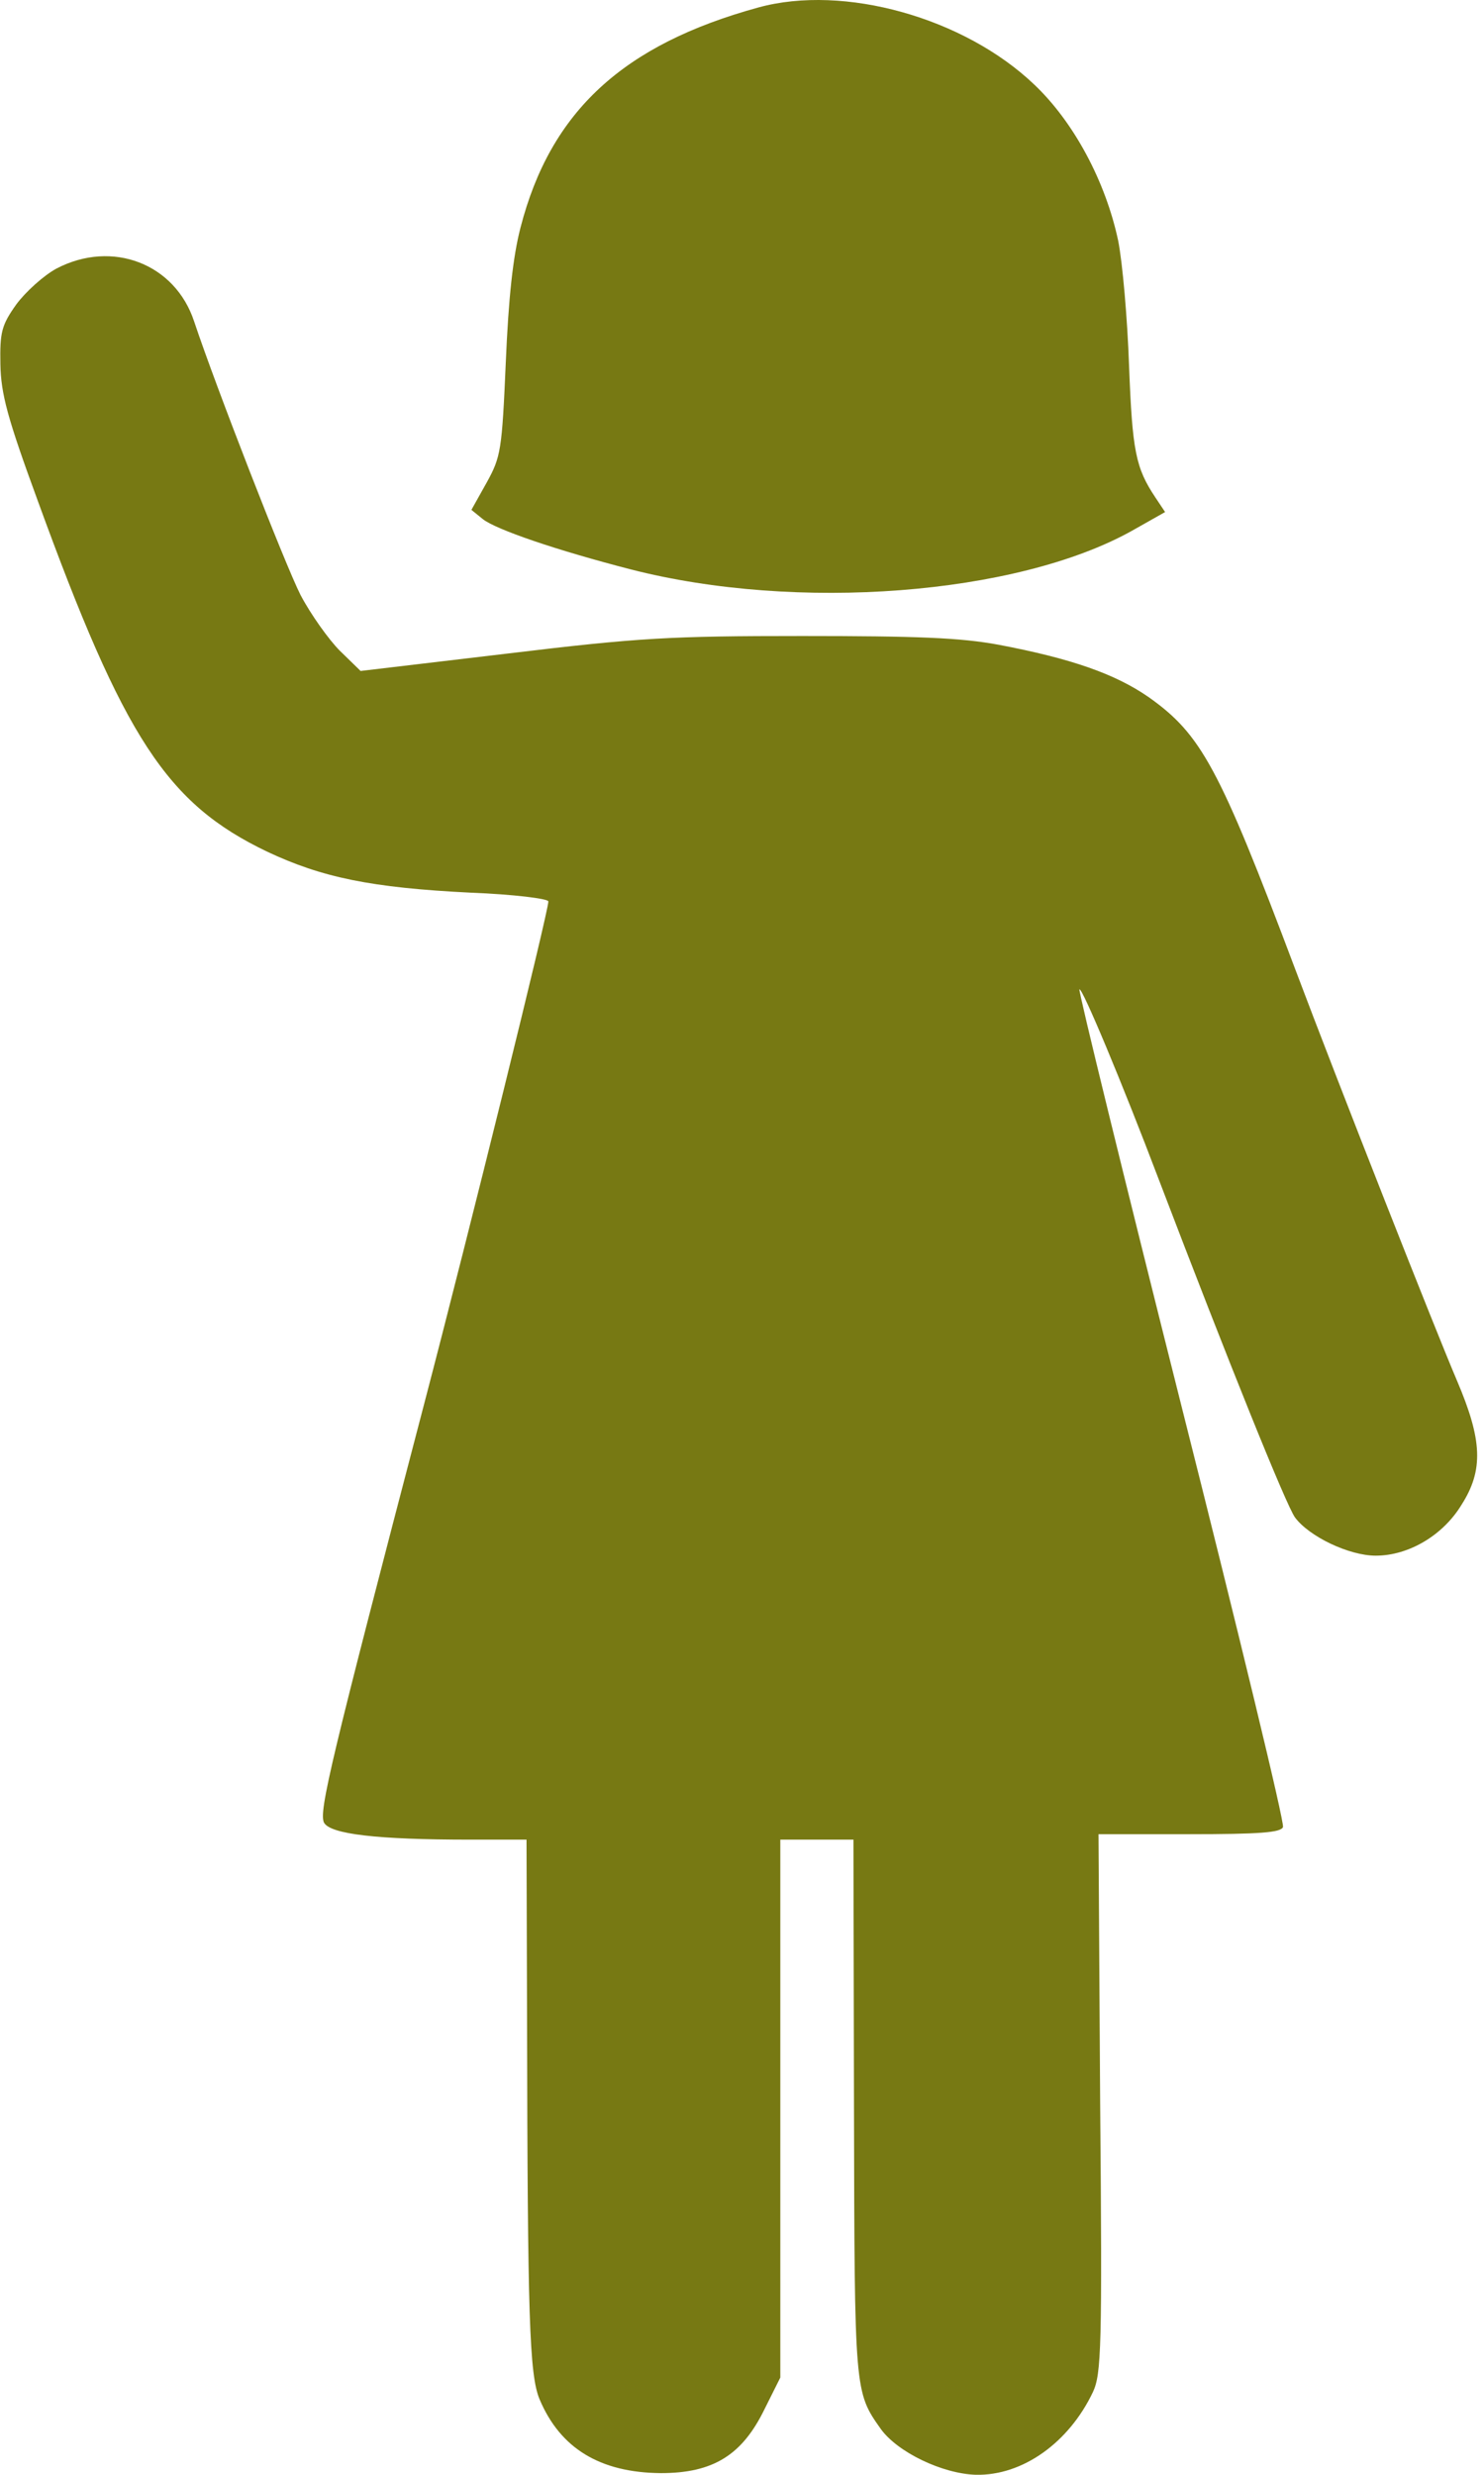 <svg width="132" height="220" viewBox="0 0 132 220" fill="none" xmlns="http://www.w3.org/2000/svg">
<path d="M67.466 0.661C55.427 3.963 48.97 9.885 46.3 20.226C45.62 22.847 45.232 26.488 44.989 32.217C44.649 40.033 44.552 40.616 43.29 42.897L41.931 45.325L42.95 46.15C44.115 47.072 49.504 48.917 56.106 50.616C70.865 54.403 90.381 52.898 100.624 47.218L103.634 45.519L102.76 44.208C101.013 41.587 100.721 40.082 100.43 32.557C100.284 28.333 99.847 23.333 99.459 21.391C98.343 16.148 95.527 10.856 91.983 7.506C85.769 1.584 75.088 -1.426 67.466 0.661Z" fill="#777913"/>
<path d="M5.035 23.867C3.869 24.498 2.267 25.954 1.442 27.071C0.131 28.916 -0.014 29.547 0.034 32.363C0.083 35.033 0.665 37.169 3.335 44.451C11.054 65.666 14.841 71.443 23.774 75.715C28.628 77.997 32.998 78.919 41.882 79.356C45.669 79.502 48.776 79.89 48.776 80.133C48.776 81.055 41.785 109.31 37.755 124.699C29.405 156.595 28.337 161.061 28.823 162.032C29.405 163.052 33.532 163.537 41.833 163.537H46.834L46.882 179.898C46.931 205.822 47.076 211.114 47.999 213.298C49.844 217.667 53.388 219.803 58.776 219.852C63.437 219.852 66.01 218.25 68 214.172L69.408 211.356V187.422V163.537H72.661H75.913L75.962 187.374C76.01 212.667 76.01 212.619 78.341 215.92C79.846 218.007 83.827 219.901 86.788 219.998C90.963 220.095 95.09 217.133 97.226 212.619C97.954 211.016 98.051 208.735 97.857 186.937L97.711 163.052H105.77C112.081 163.052 113.926 162.906 114.12 162.421C114.266 162.032 110.188 145.186 105.09 124.991C99.993 104.747 95.915 88.095 96.012 87.949C96.255 87.755 99.847 96.348 103.051 104.795C109.314 121.204 114.411 133.826 115.188 134.894C116.45 136.594 119.994 138.293 122.373 138.293C125.286 138.293 128.344 136.496 129.995 133.778C131.985 130.671 131.84 128.001 129.607 122.758C127.713 118.34 119.12 96.542 115.188 86.104C108.44 68.191 106.838 65.278 102.177 61.976C99.168 59.889 95.235 58.53 88.827 57.316C85.429 56.685 81.545 56.539 71.35 56.539C59.602 56.539 56.883 56.685 45.183 58.093L32.075 59.646L30.23 57.85C29.26 56.879 27.657 54.646 26.735 52.898C25.376 50.228 19.21 34.402 17.268 28.576C15.569 23.43 9.986 21.294 5.035 23.867Z" fill="#777913"/>
</svg>
